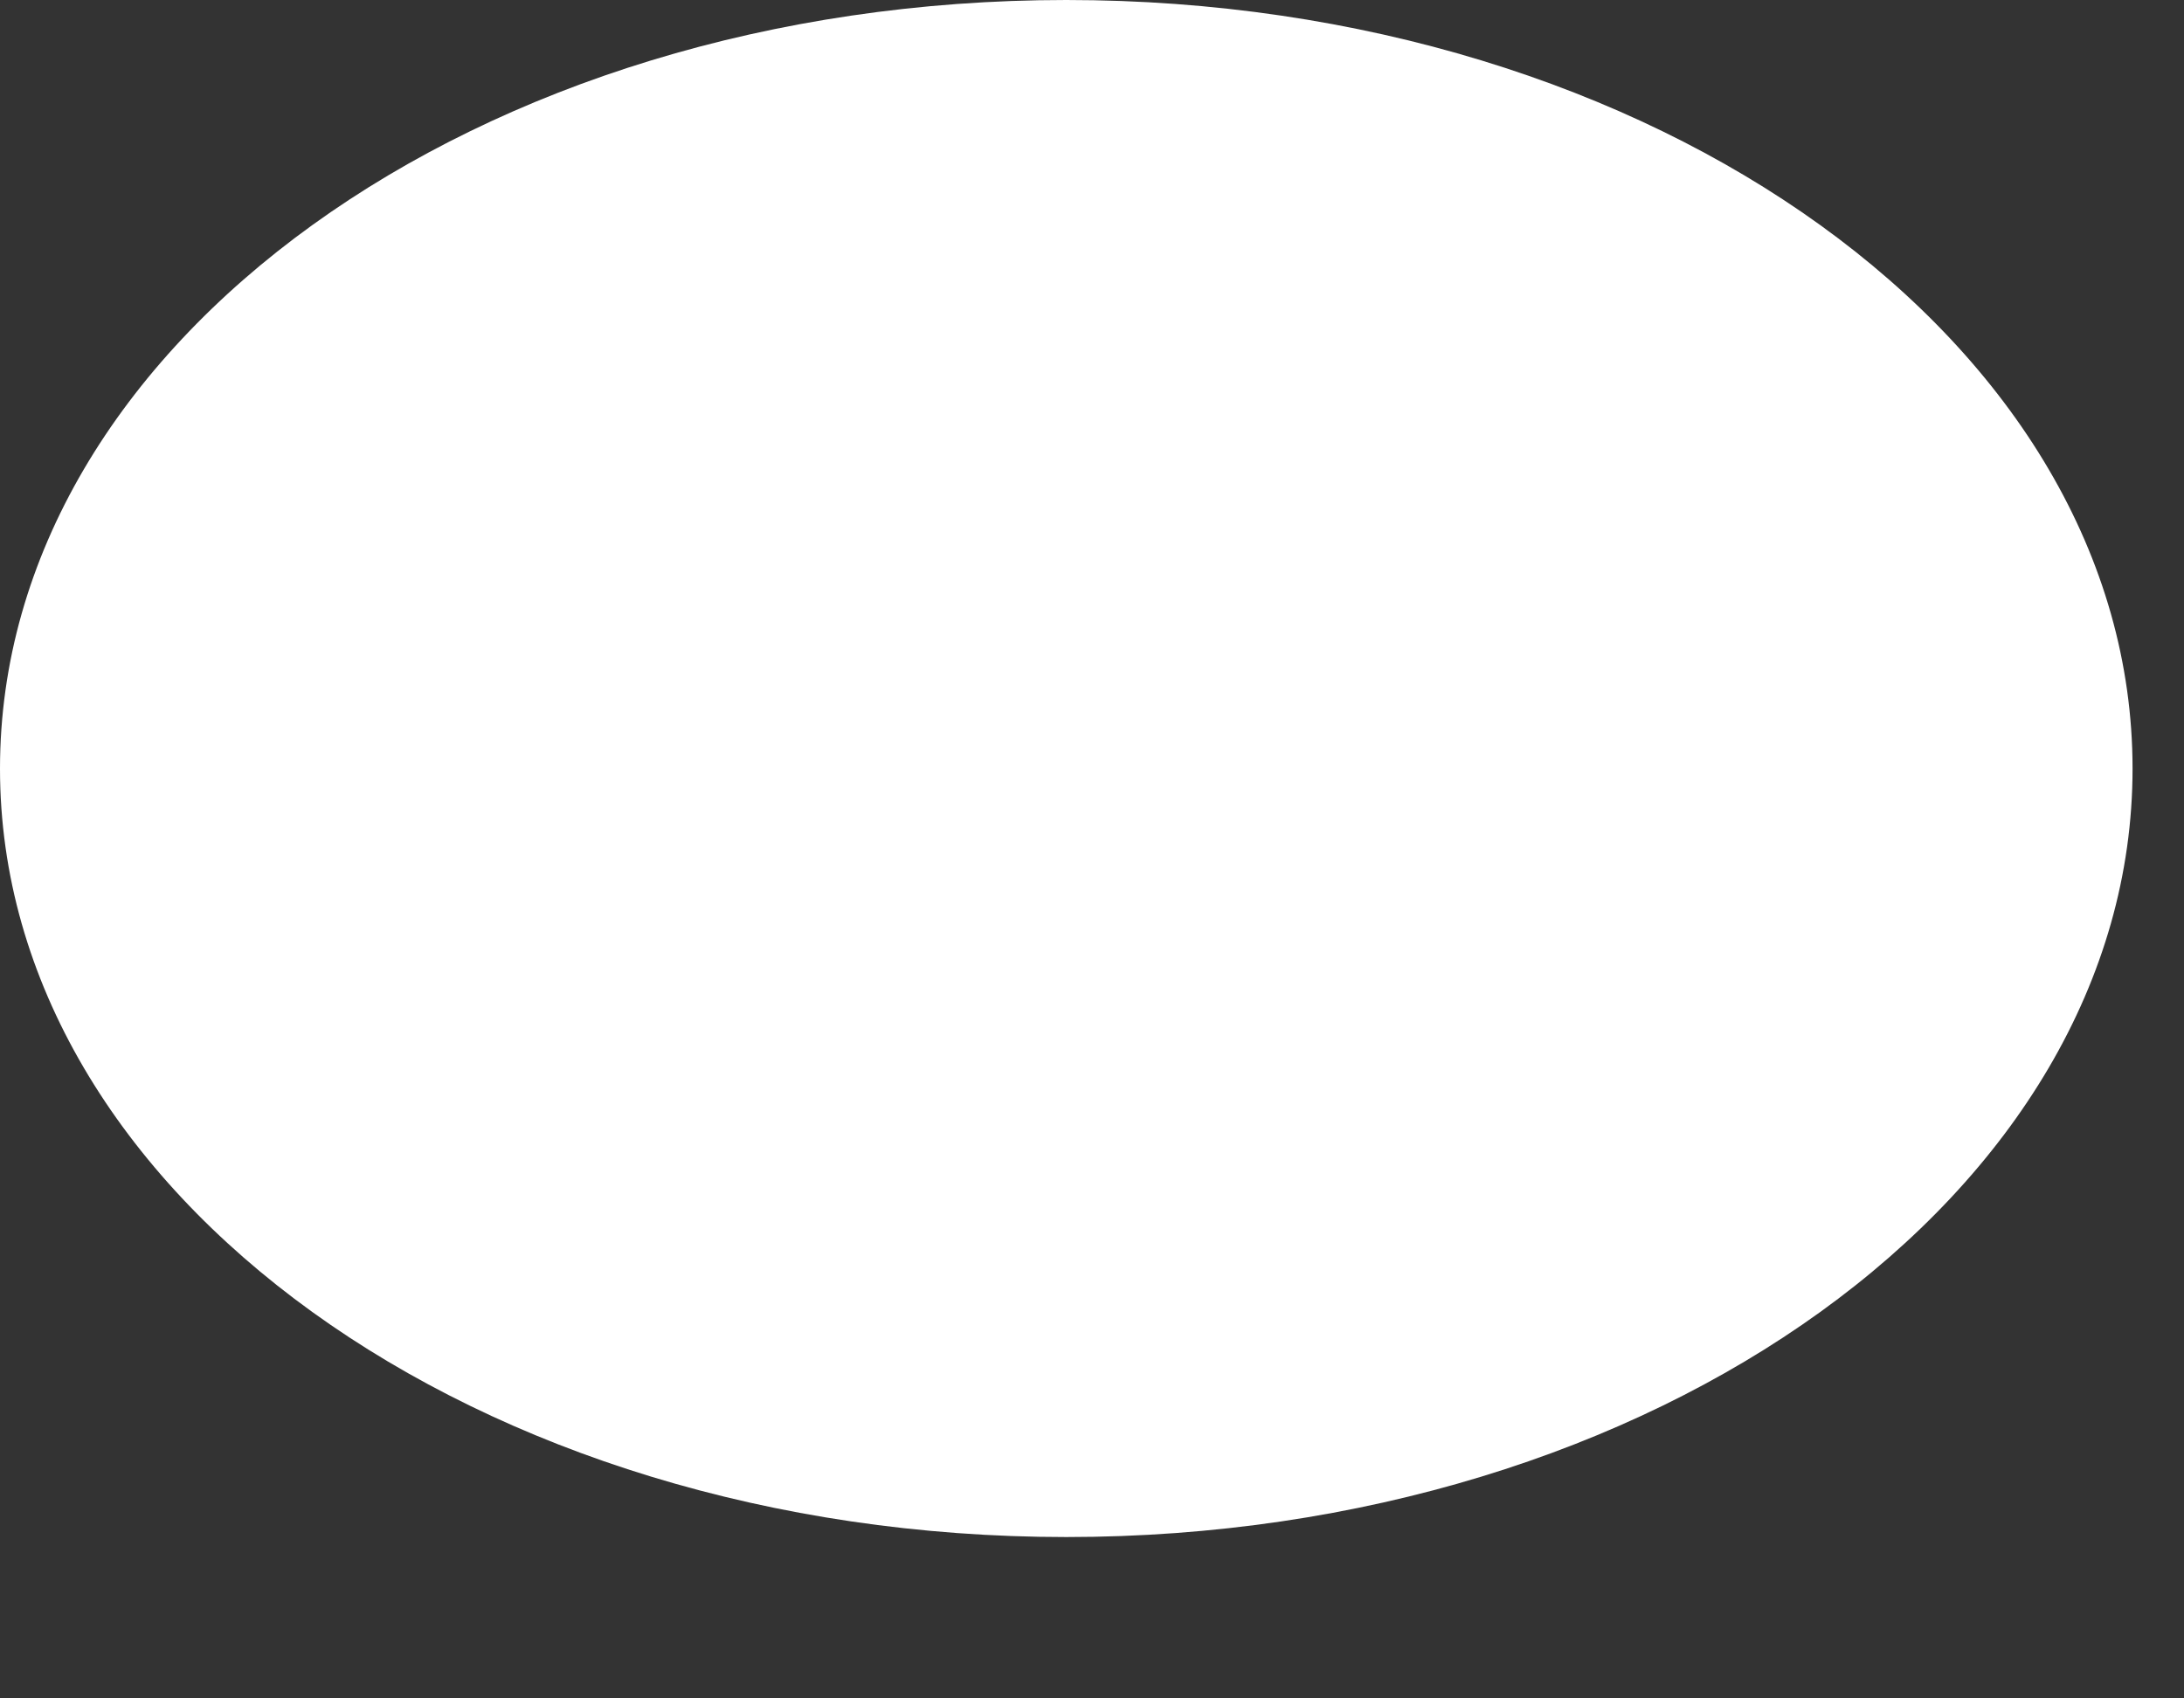 <?xml version="1.0" encoding="utf-8"?>
<svg xmlns="http://www.w3.org/2000/svg" fill="none" height="100%" overflow="visible" preserveAspectRatio="none" style="display: block;" viewBox="0 0 9 7" width="100%">
<rect x="0" y="0" width="9" height="7" fill="#333333" stroke="none"/>
<path d="M4.394 6.335C6.821 6.335 8.788 4.917 8.788 3.168C8.788 1.418 6.821 0 4.394 0C1.967 0 0 1.418 0 3.168C0 4.917 1.967 6.335 4.394 6.335Z" fill="white" id="Vector"/>
</svg>